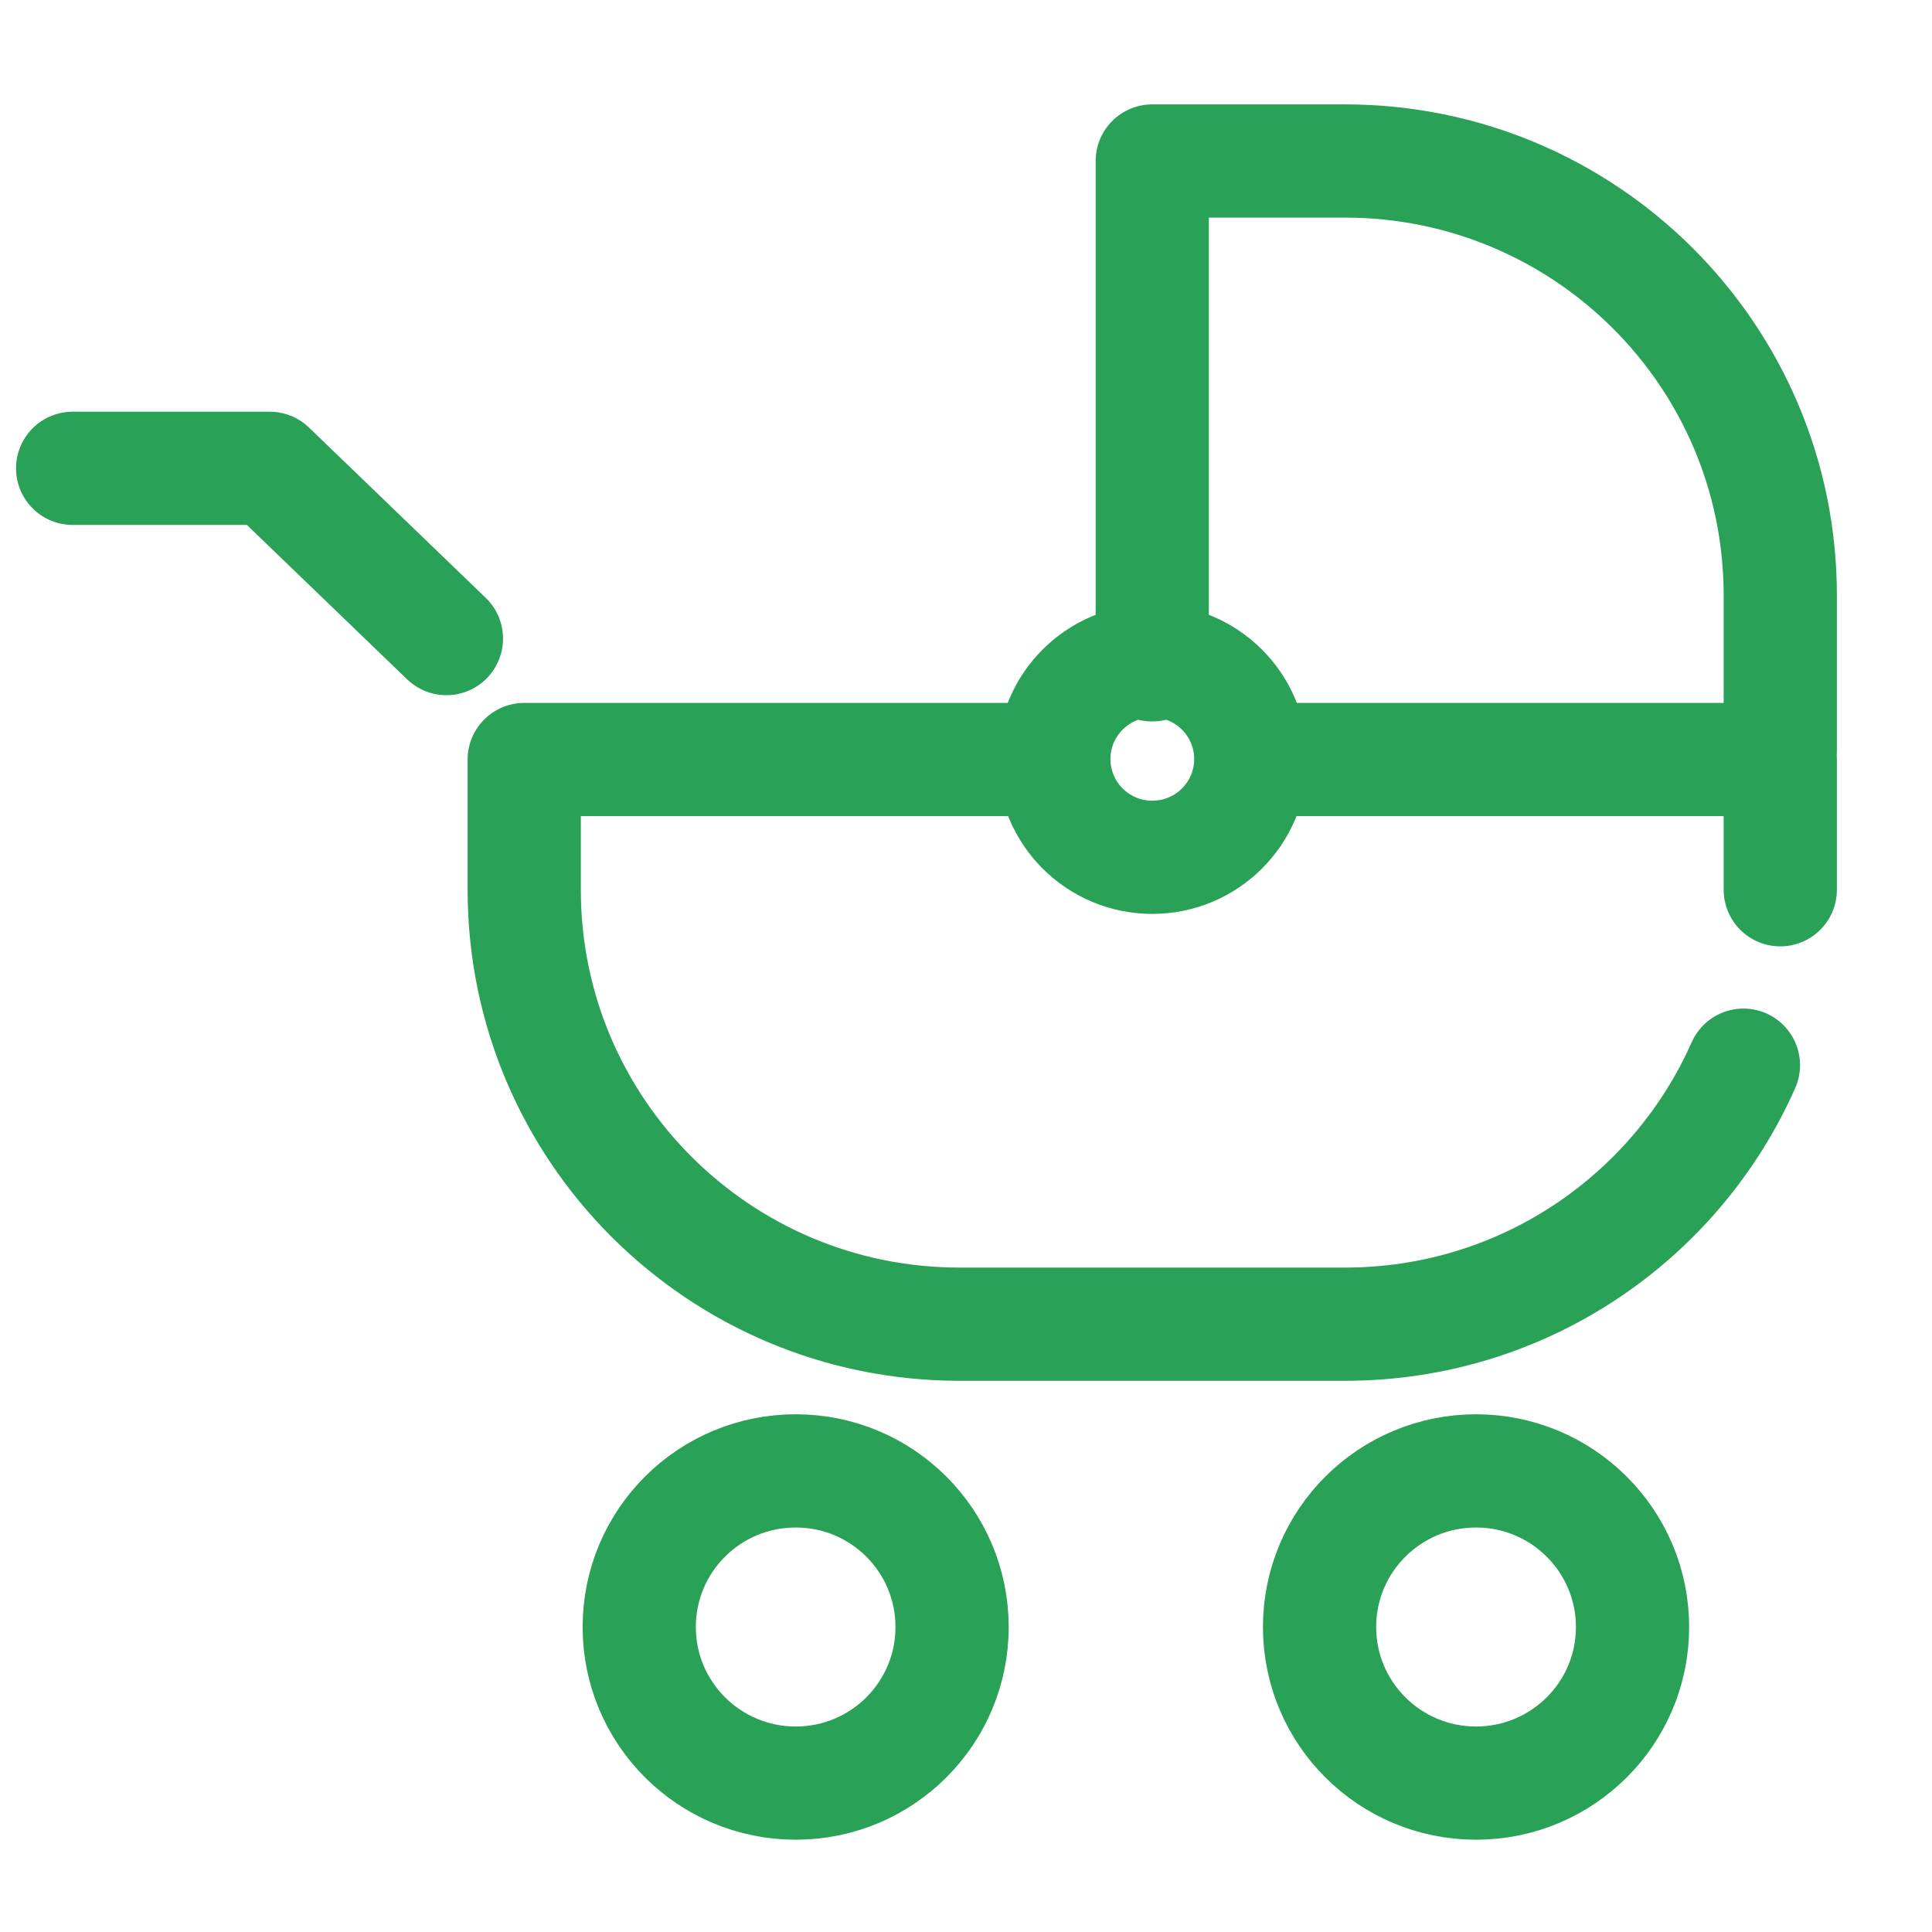 <?xml version="1.0" encoding="UTF-8"?>
<svg id="Famly_leave" data-name="Famly leave" xmlns="http://www.w3.org/2000/svg" viewBox="0 0 150 150">
  <defs>
    <style>
      .cls-1 {
        fill: none;
        stroke: #29a156;
        stroke-linecap: round;
        stroke-linejoin: round;
        stroke-width: 8.79px;
      }
    </style>
  </defs>
  <path class="cls-1" d="m135.36,82.7c-5.25,11.85-17.12,20.11-30.94,20.11h-29.92c-18.67,0-33.8-15.1-33.8-33.73v-10.11h41.11m15.3-.04c0,4.22-3.42,7.63-7.65,7.63s-7.64-3.42-7.64-7.63,3.42-7.63,7.64-7.63,7.65,3.42,7.65,7.63Zm-62.45-9.35l-13.72-13.22H5.64m121.11,89.96c0,6.7-5.44,12.12-12.15,12.12s-12.15-5.42-12.15-12.12,5.44-12.12,12.15-12.12,12.15,5.43,12.15,12.12Zm-52.83,0c0,6.7-5.43,12.12-12.14,12.12s-12.15-5.42-12.15-12.12,5.43-12.12,12.15-12.12,12.14,5.43,12.14,12.12Zm15.54-74.7V12.5h14.96c18.67,0,33.8,15.1,33.8,33.72v12.02m-41.11.73h41.11v10.11"/>
</svg>